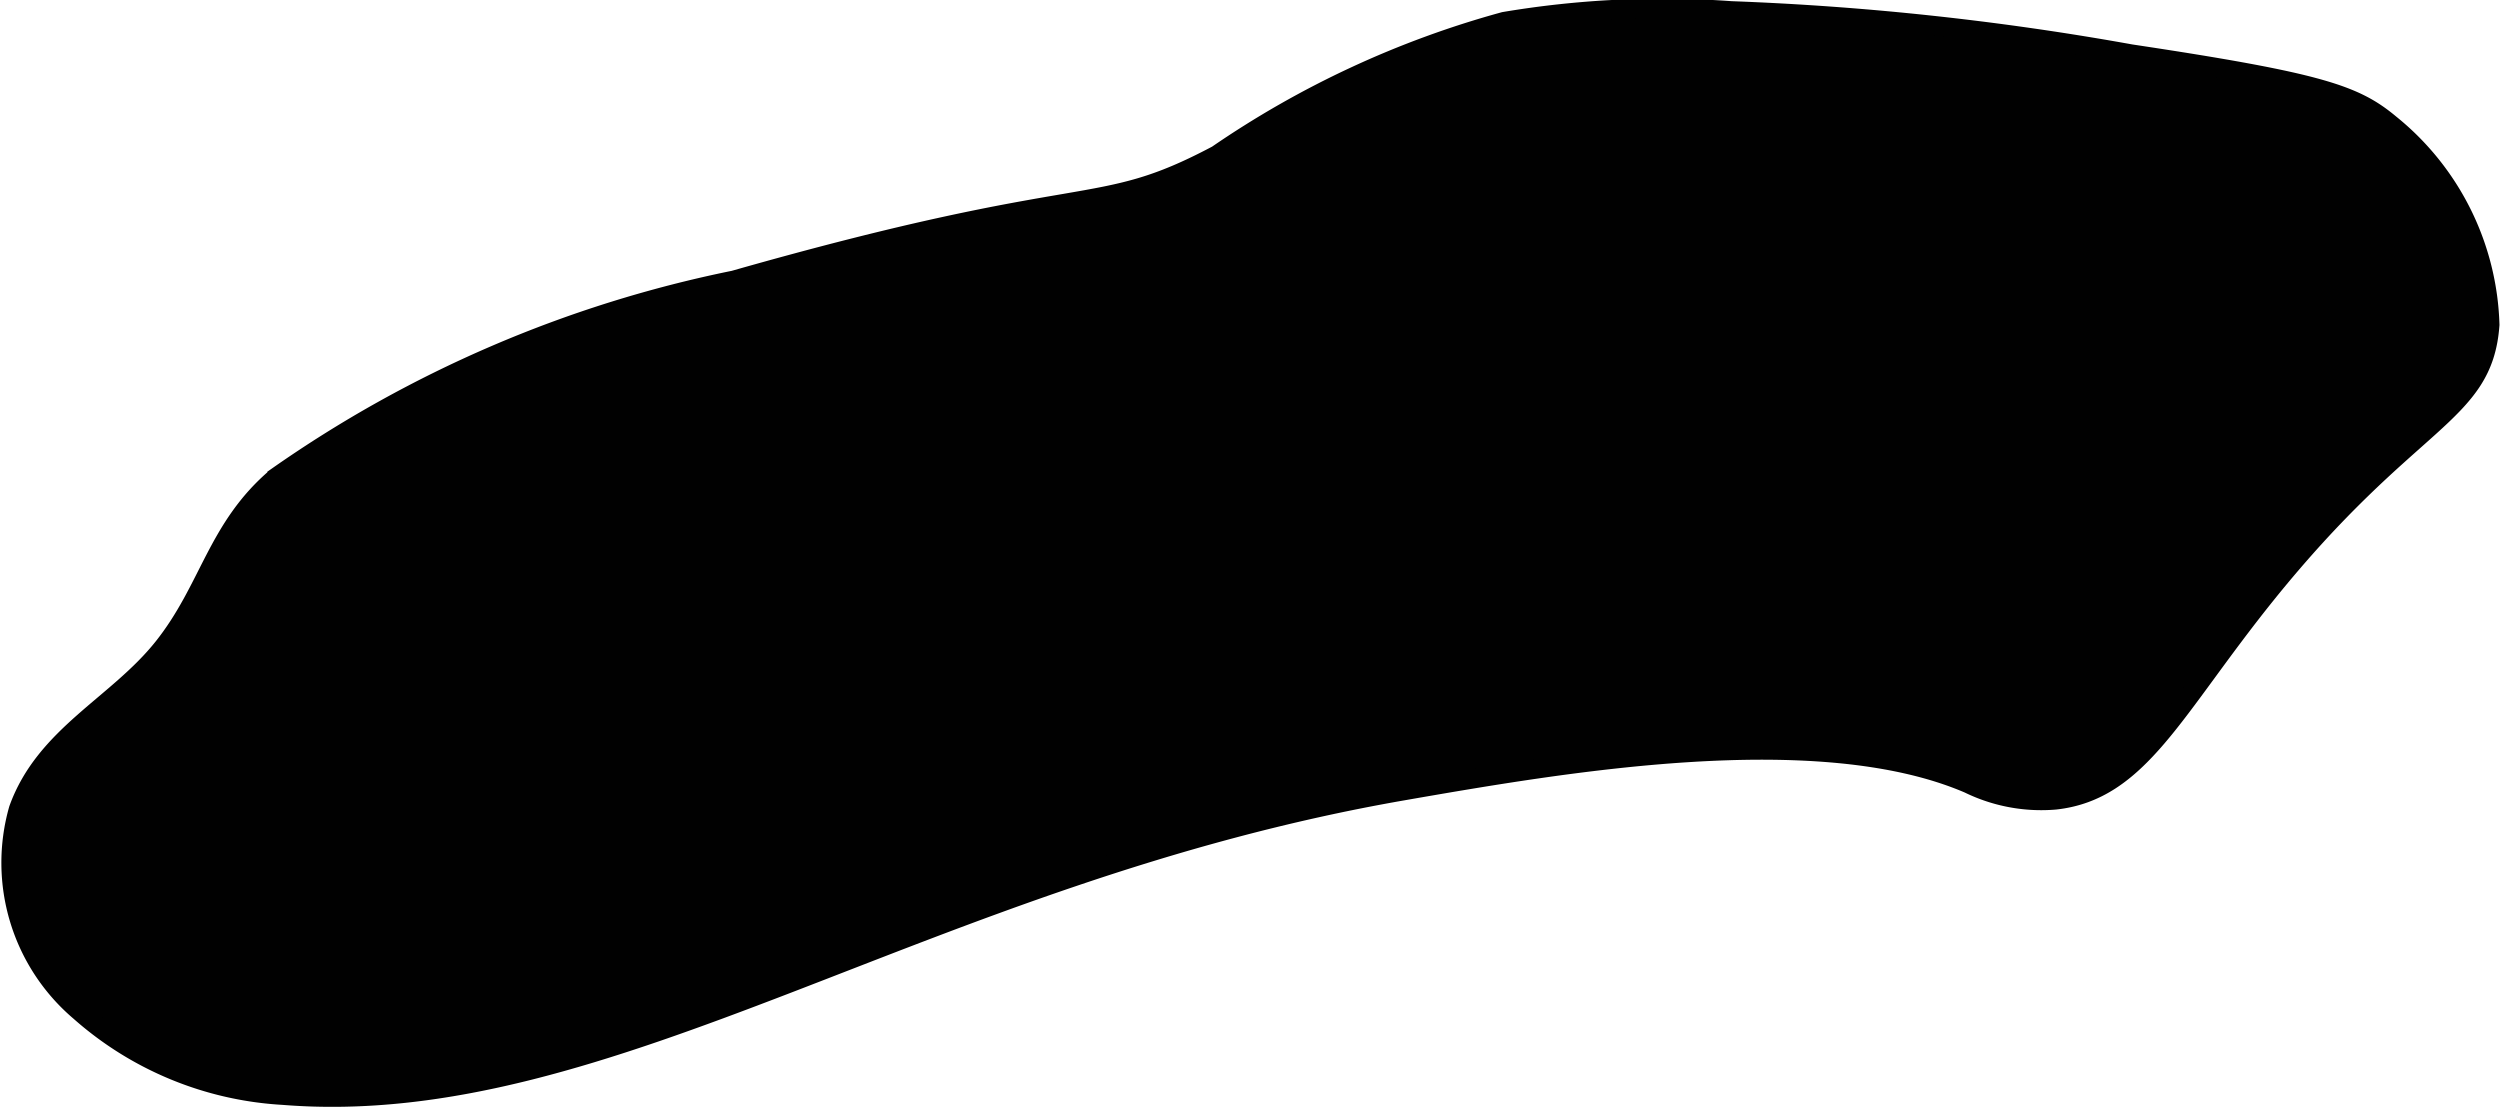 <?xml version="1.0" encoding="UTF-8"?>
<svg xmlns="http://www.w3.org/2000/svg"
     version="1.1"
     width="6.8mm"
     height="3.011mm"
     viewBox="0 0 19.275 8.535">
   <defs>
      <style type="text/css"><![CDATA[
      .a {
        fill: #010101;
        stroke: #010101;
        stroke-miterlimit: 10;
        stroke-width: 0.15px;
      }
    ]]></style>
   </defs>
   <path class="a"
         d="M5.66,2.161c2.776-.791,2.778-.465,3.724-.966A7.328,7.328,0,0,1,11.597.167a7.33,7.33,0,0,1,1.75-.083A21.963,21.963,0,0,1,16.43.417c1.47.221,1.728.315,2,.542a2.064,2.064,0,0,1,.766,1.545c-.051.707-.616.7-1.726,2.079-.717.892-.978,1.513-1.624,1.584a1.272,1.272,0,0,1-.667-.125c-1.167-.501-3.128-.16-4.365.055-3.677.64-6.11,2.549-8.63,2.347A2.583,2.583,0,0,1,.615,7.797,1.503,1.503,0,0,1,.143,6.24c.205-.571.761-.802,1.116-1.248.361-.454.411-.922.877-1.316A9.396,9.396,0,0,1,5.66,2.161Z"/>
</svg>
